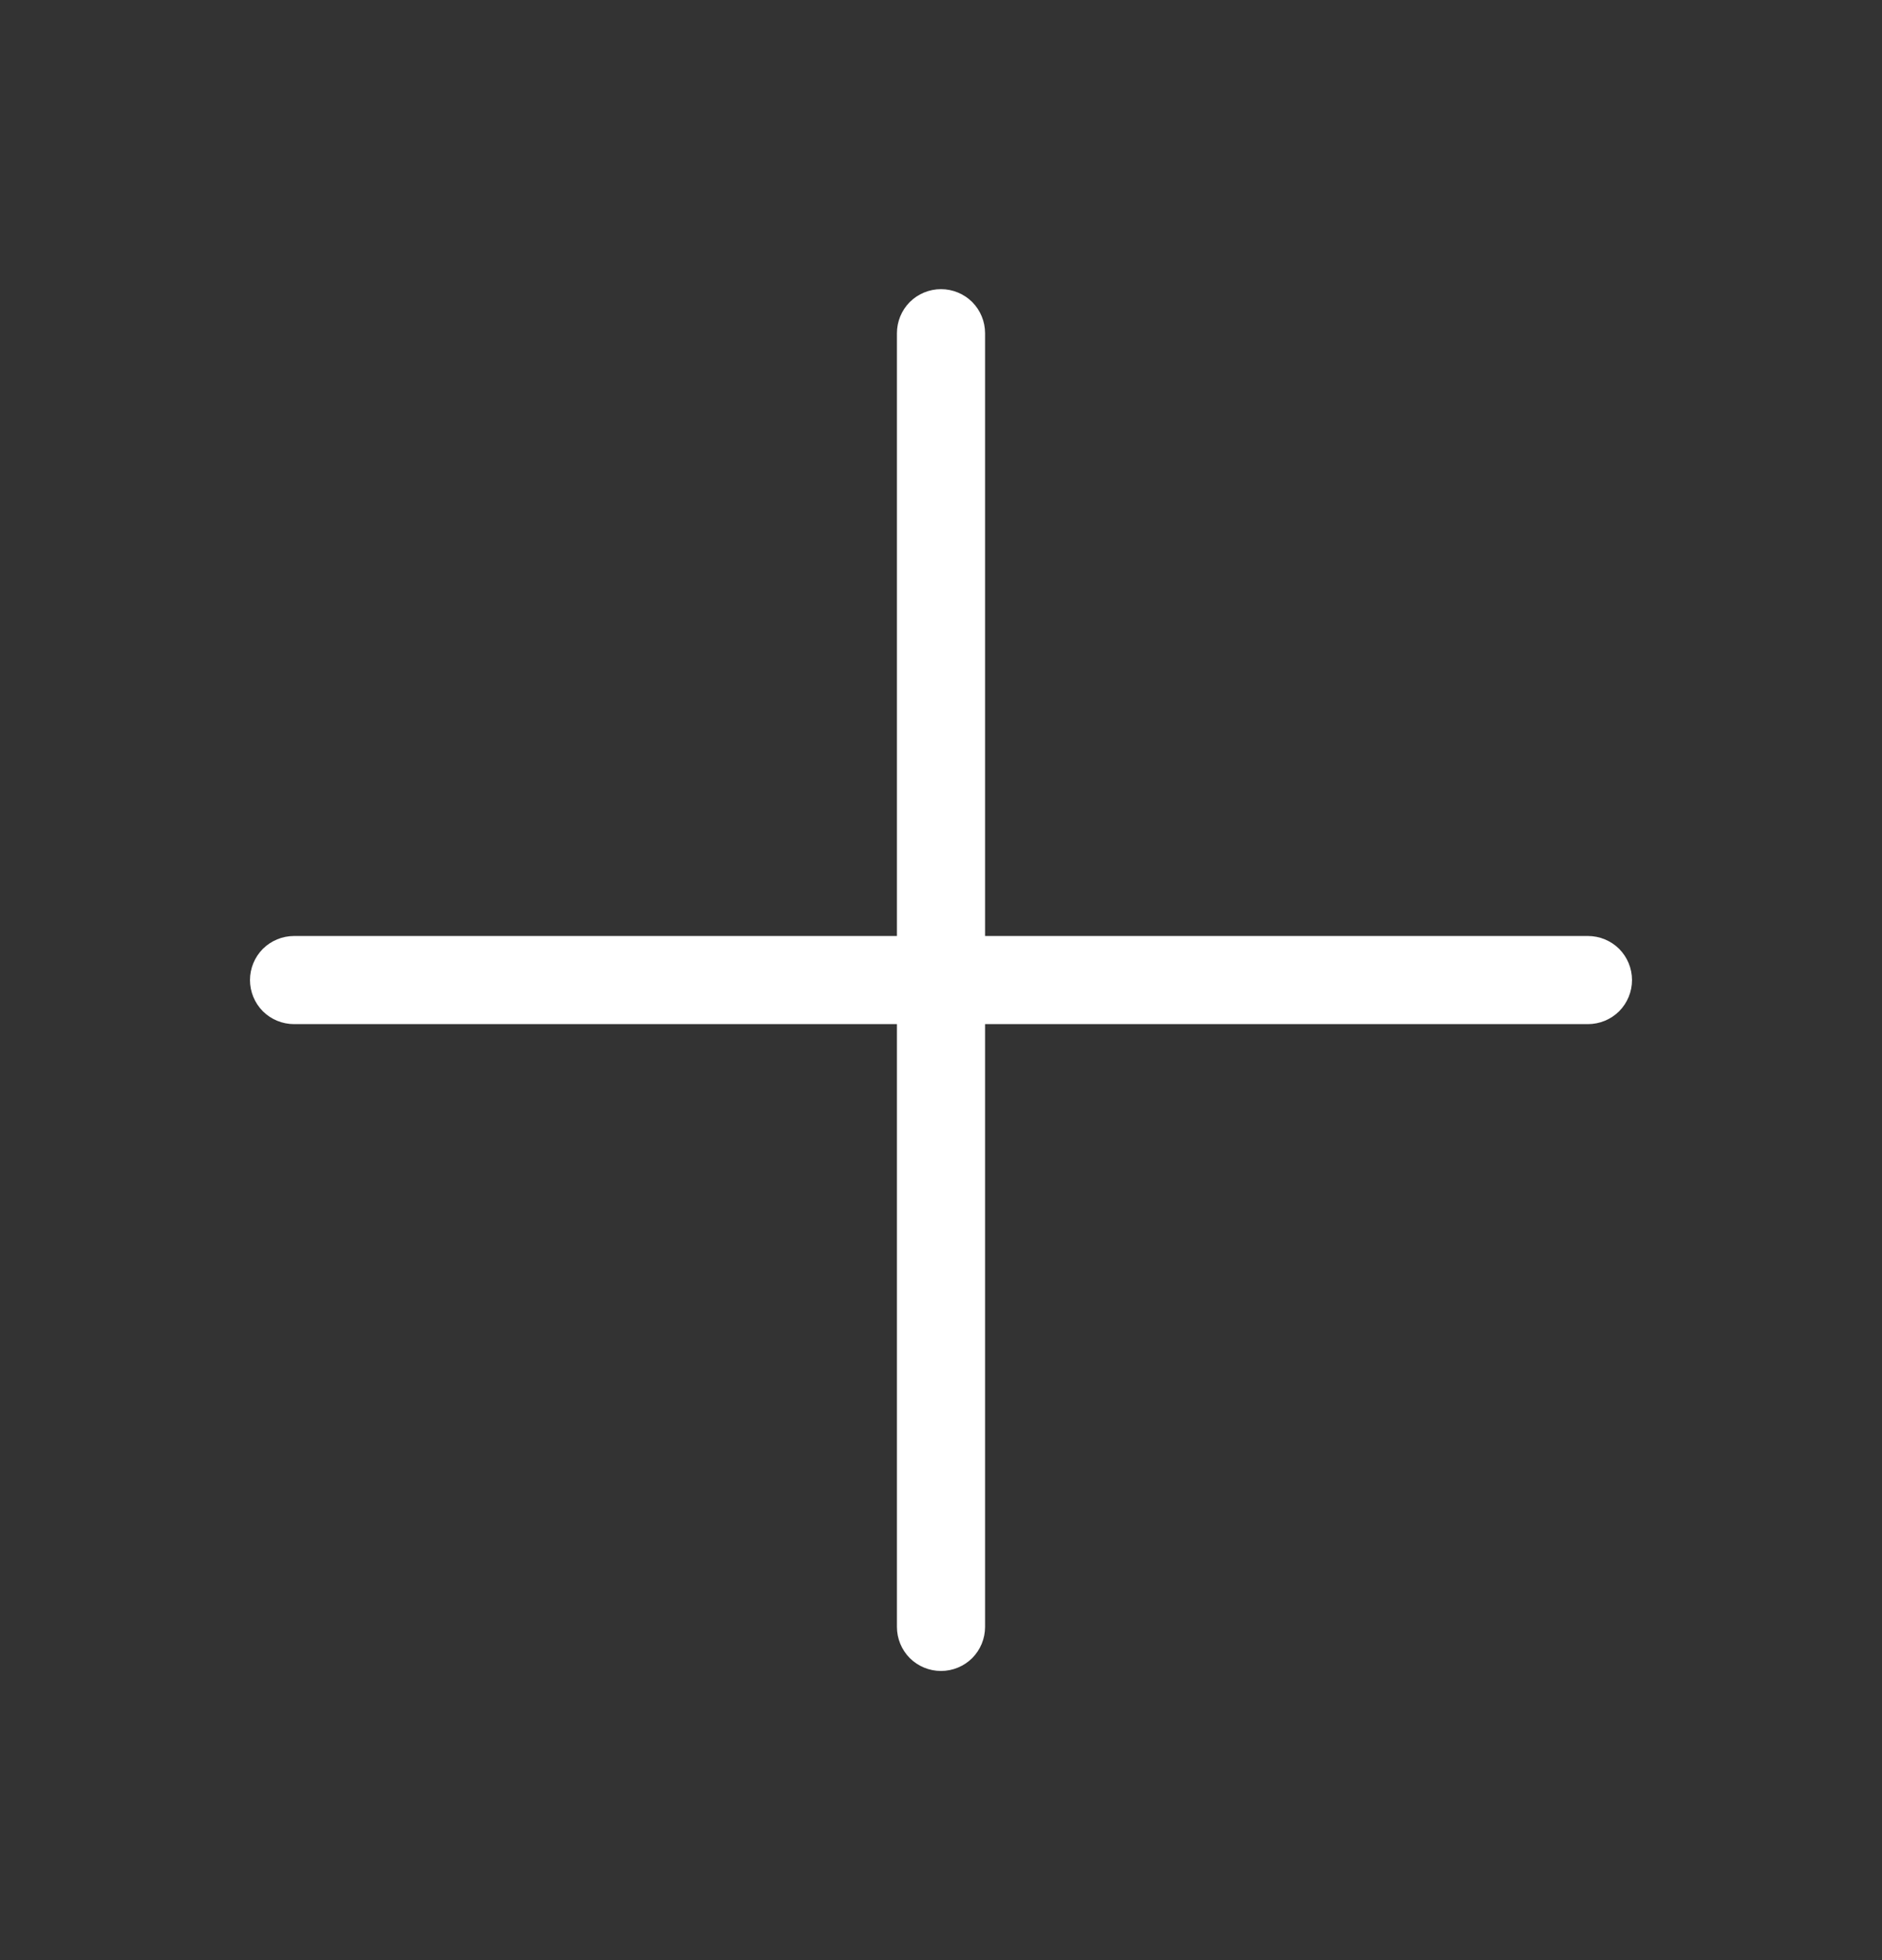 <svg width="24" height="25" viewBox="0 0 24 25" fill="none" xmlns="http://www.w3.org/2000/svg">
<rect x="0" y="0" width="24" height="25" fill="#333333" stroke="none"/>
<path d="M20.812 12.5C20.812 12.649 20.753 12.792 20.648 12.898C20.542 13.003 20.399 13.062 20.25 13.062H12.562V20.75C12.562 20.899 12.503 21.042 12.398 21.148C12.292 21.253 12.149 21.312 12 21.312C11.851 21.312 11.708 21.253 11.602 21.148C11.497 21.042 11.438 20.899 11.438 20.75V13.062H3.75C3.601 13.062 3.458 13.003 3.352 12.898C3.247 12.792 3.188 12.649 3.188 12.5C3.188 12.351 3.247 12.208 3.352 12.102C3.458 11.997 3.601 11.938 3.75 11.938H11.438V4.25C11.438 4.101 11.497 3.958 11.602 3.852C11.708 3.747 11.851 3.688 12 3.688C12.149 3.688 12.292 3.747 12.398 3.852C12.503 3.958 12.562 4.101 12.562 4.25V11.938H20.25C20.399 11.938 20.542 11.997 20.648 12.102C20.753 12.208 20.812 12.351 20.812 12.5Z" fill="white"/>
</svg>
